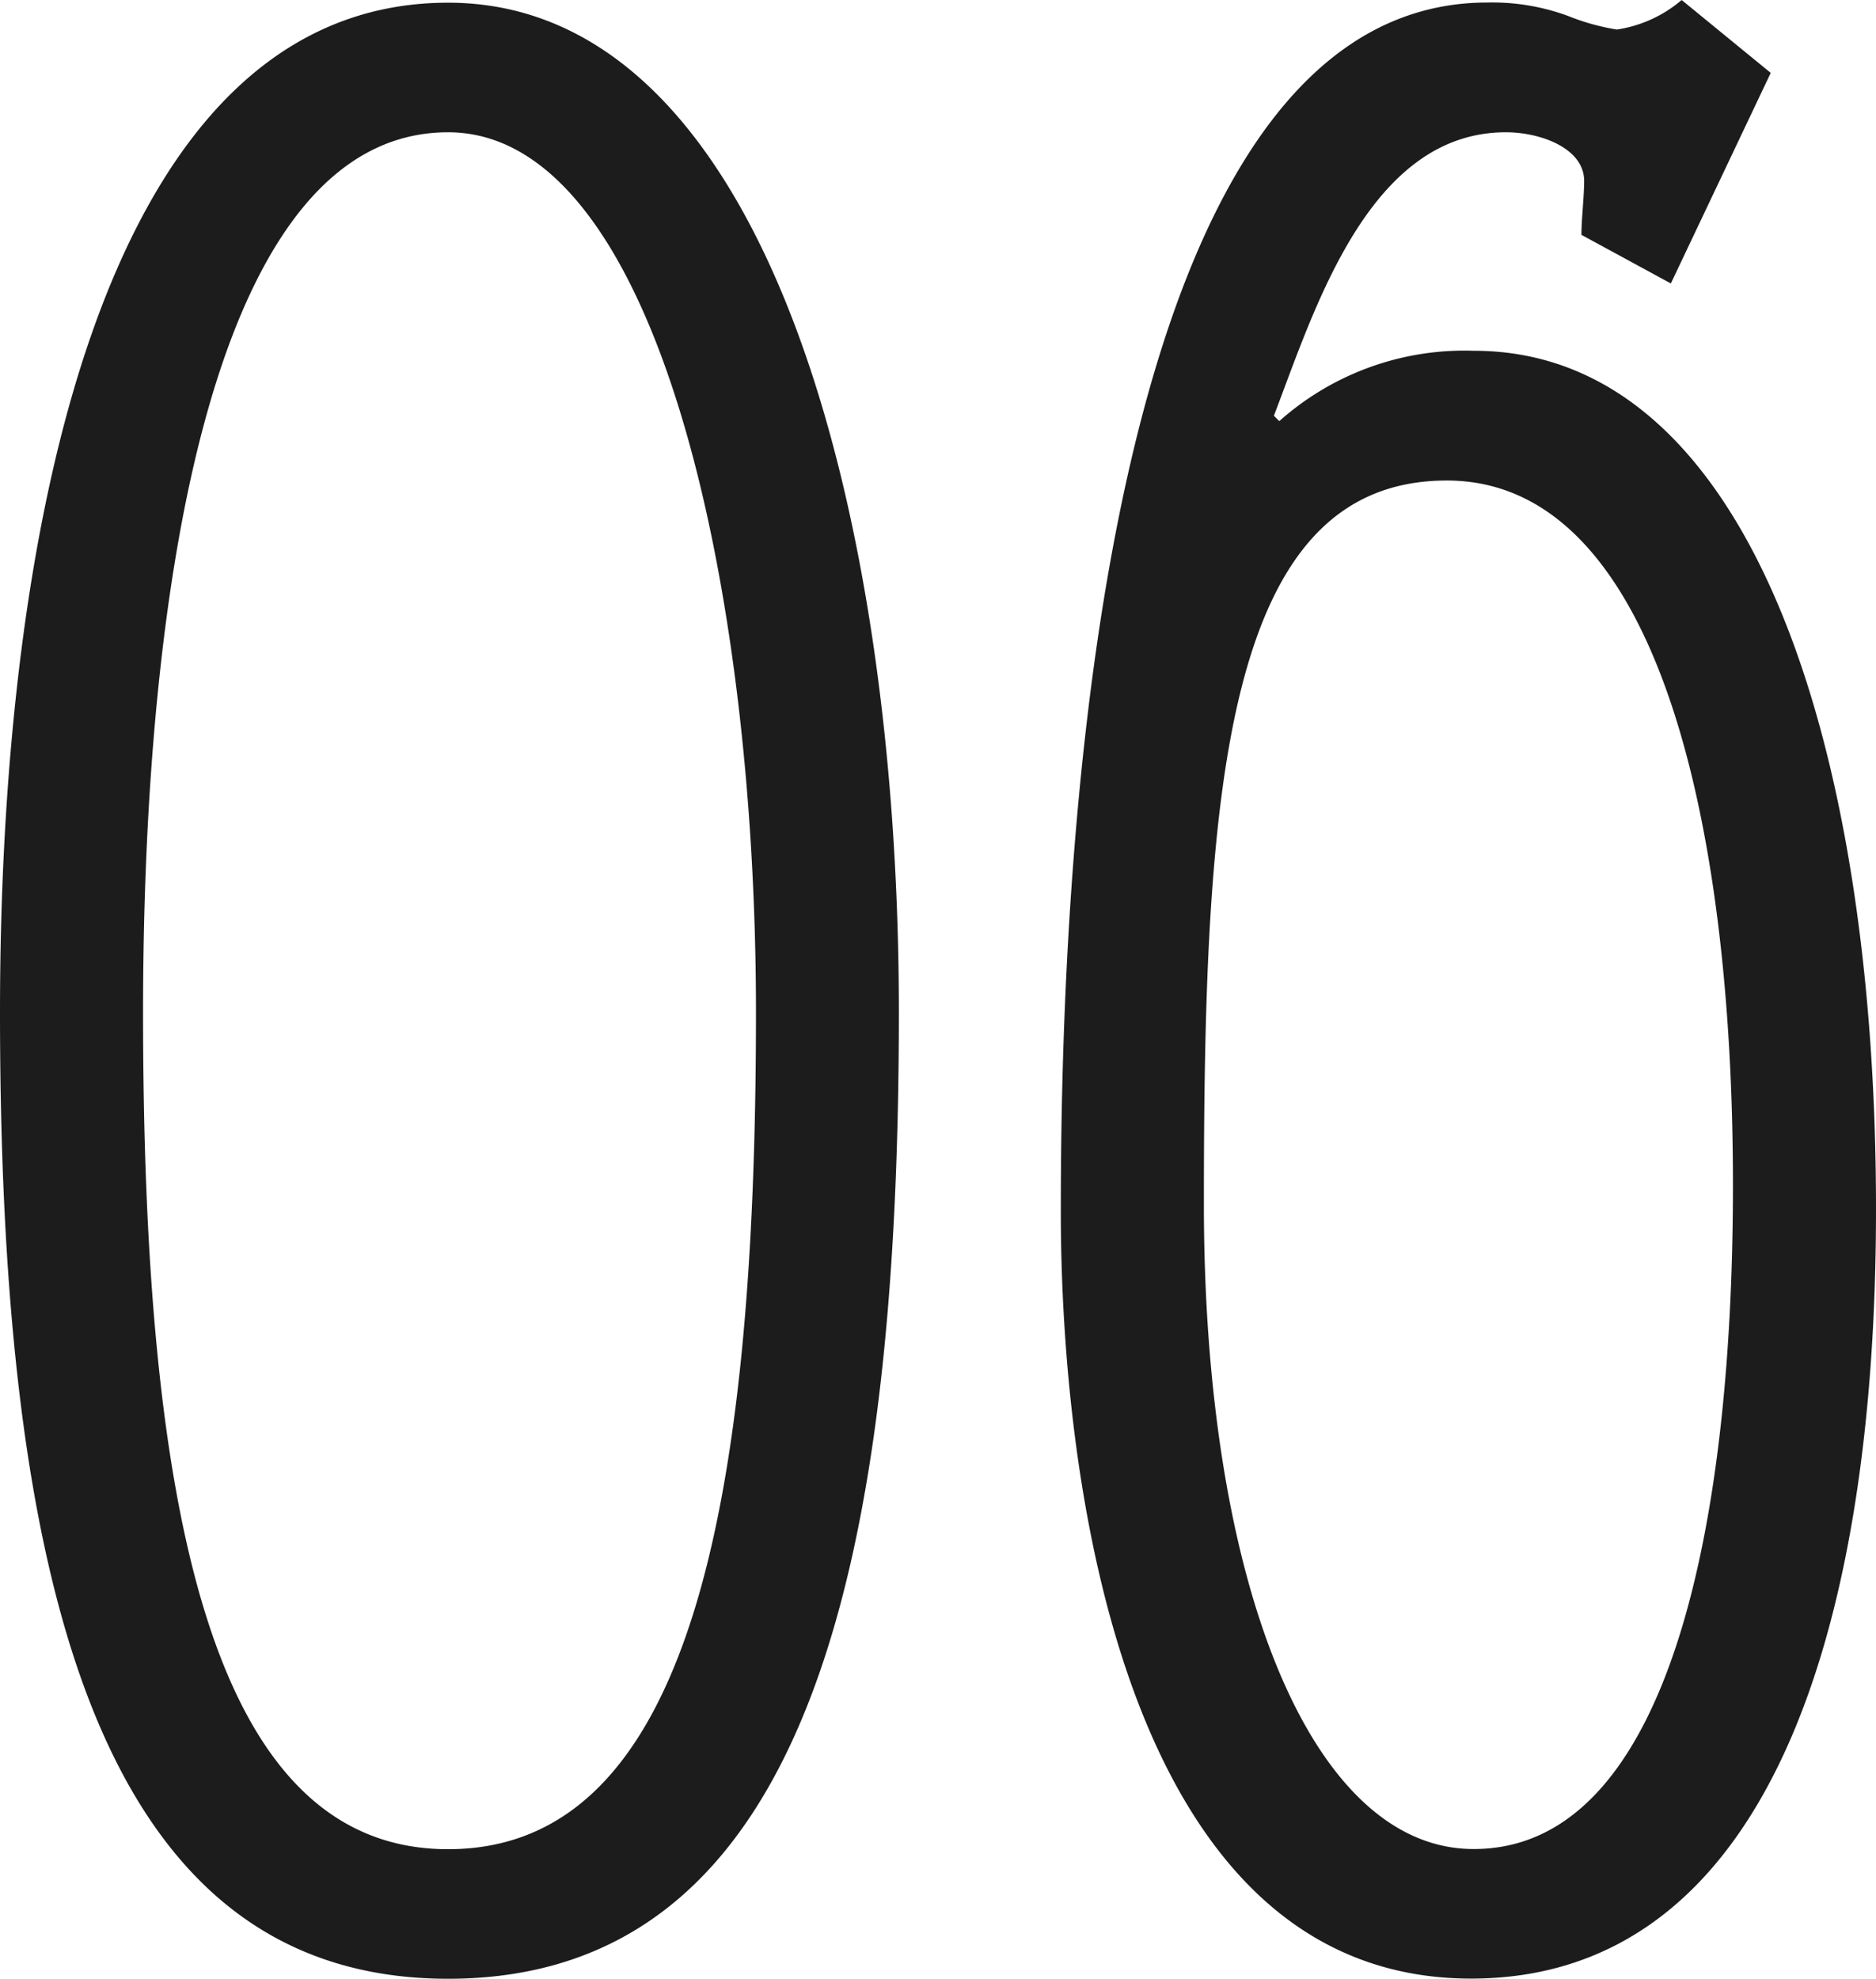 <svg xmlns="http://www.w3.org/2000/svg" width="44.48" height="46.912" viewBox="0 0 44.48 46.912">
  <path id="_06" data-name="06" d="M12.992.768c8.448,0,10.688-9.6,10.688-22.912,0-11.84-3.136-23.936-10.688-23.936-8.064,0-10.624,12.1-10.624,23.936C2.368-8.832,4.608.768,12.992.768ZM5.76-22.144c0-10.176,1.664-20.864,7.232-20.864,4.928,0,7.3,10.688,7.3,20.864,0,11.776-1.6,19.84-7.3,19.84C7.36-2.3,5.76-10.368,5.76-22.144Zm36.224-17.28,2.368-4.992L42.24-46.144a3.053,3.053,0,0,1-1.536.7,5.314,5.314,0,0,1-1.152-.32,5.2,5.2,0,0,0-1.92-.32c-9.792,0-10.112,22.848-10.112,28.672,0,6.336,1.472,18.176,9.728,18.176,6.976,0,9.6-8.128,9.6-18.24,0-11.072-3.008-20.352-9.536-20.352A6.6,6.6,0,0,0,32.7-36.16l-.128-.128c.96-2.5,2.24-6.72,5.5-6.72.832,0,1.856.384,1.856,1.152,0,.384-.064.9-.064,1.28ZM30.912-17.6c0-9.728.448-17.152,5.76-17.152,4.928,0,6.784,7.936,6.784,16.7,0,8.512-1.664,15.744-6.144,15.744C33.472-2.3,30.912-8.576,30.912-17.6Z" transform="translate(-2.368 46.144)" fill="#1c1c1c"/>
</svg>
